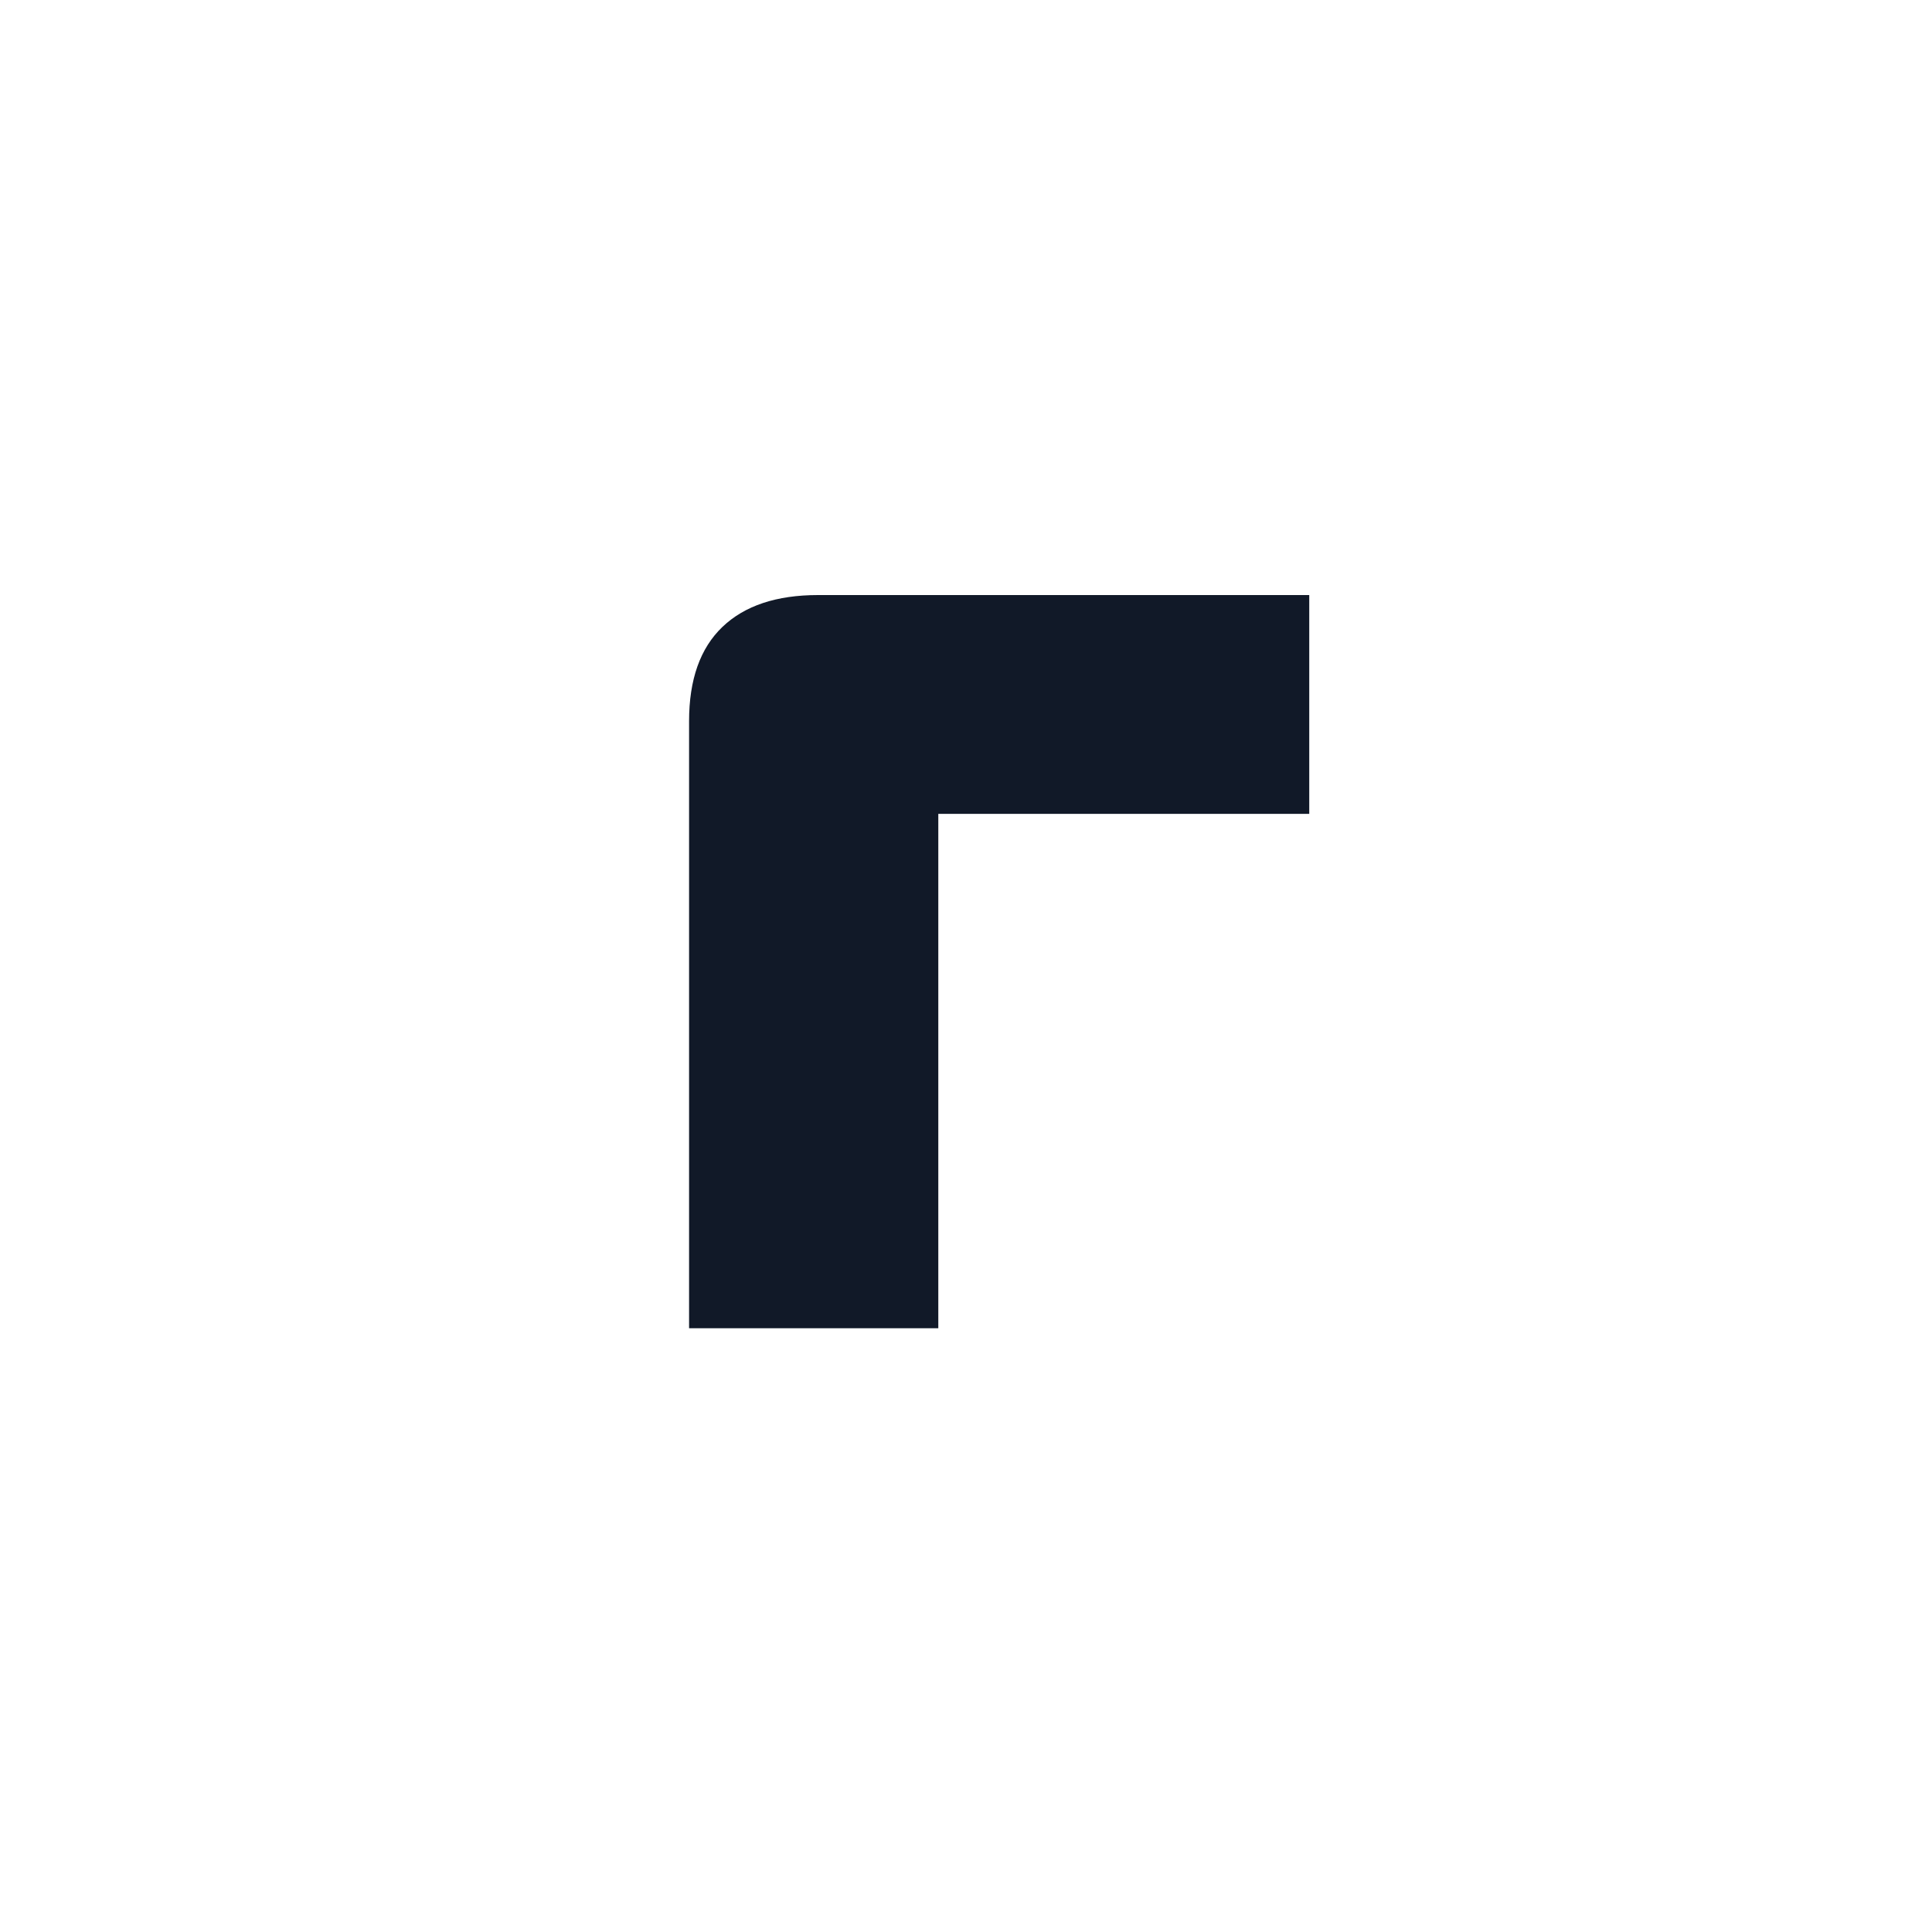 <svg width="128" height="128" viewBox="0 0 128 128" fill="none" xmlns="http://www.w3.org/2000/svg">
    <style>
        svg {
            background: white;
        }
    </style>
    <path d="M45.653 47.776C45.653 45.024 46.389 42.944 47.861 41.536C49.333 40.128 51.445 39.424 54.197 39.424H86.741V53.92H62.165V88H45.653V47.776Z" fill="#111928"/>
</svg>
